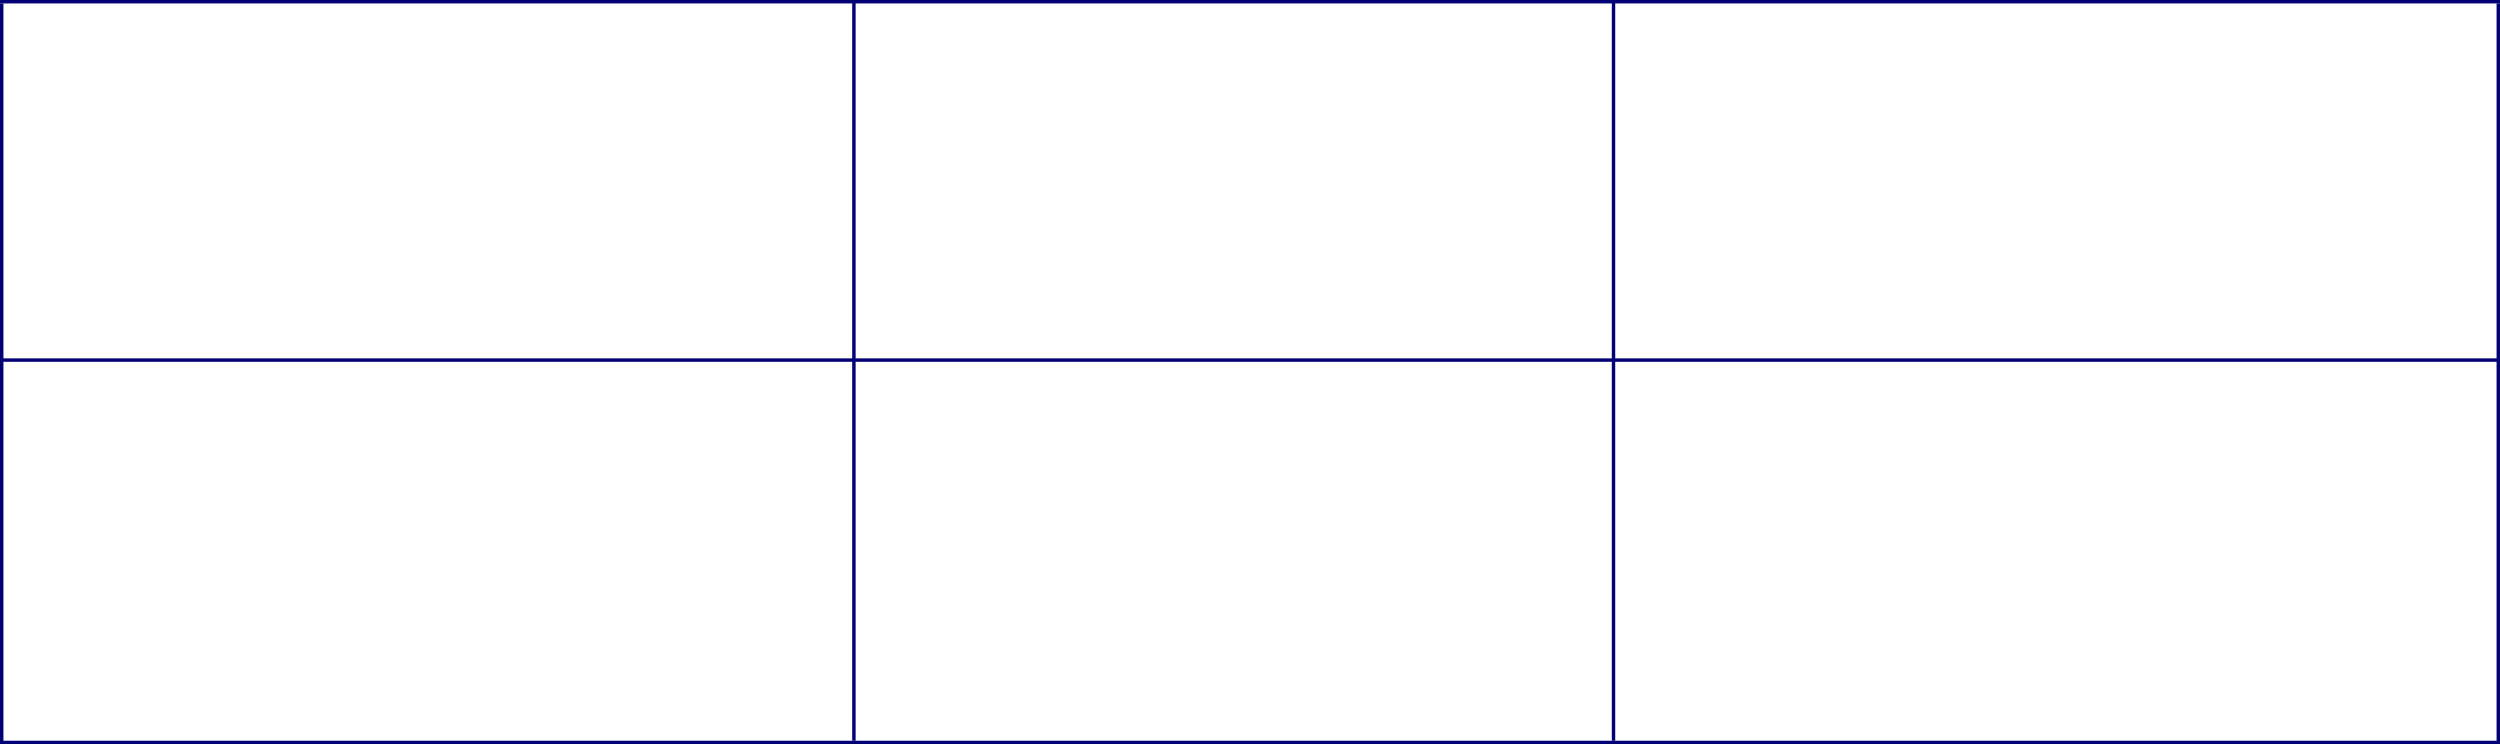 <?xml version="1.0" encoding="UTF-8"?> <svg xmlns="http://www.w3.org/2000/svg" width="1458" height="434" viewBox="0 0 1458 434" fill="none"><line y1="1" x2="1458" y2="1" stroke="#020075" stroke-width="2"></line><line x1="1" y1="434" x2="1" y2="2" stroke="#020075" stroke-width="2"></line><line x1="1457" y1="434" x2="1457" y2="2" stroke="#020075" stroke-width="2"></line><line y1="210" x2="1458" y2="210" stroke="#020075" stroke-width="2"></line><line y1="433" x2="1458" y2="433" stroke="#020075" stroke-width="2"></line><line x1="941" y1="432" x2="941" y2="-4.37114e-08" stroke="#020075" stroke-width="2"></line><line x1="498" y1="432" x2="498" y2="-4.37114e-08" stroke="#020075" stroke-width="2"></line></svg> 